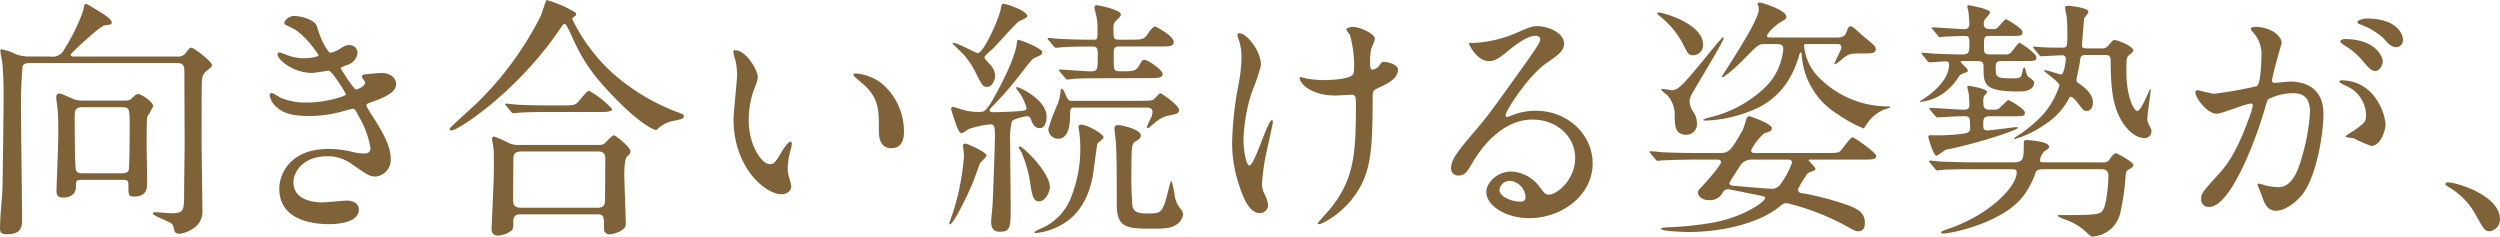 <svg xmlns="http://www.w3.org/2000/svg" width="384.977" height="36.432" viewBox="0 0 384.977 36.432">
  <g id="careerpath01-heading03-01" transform="translate(-178.178 -3806.052)">
    <path id="パス_12995" data-name="パス 12995" d="M3935.9,3814.756a2.01,2.01,0,0,0,2.184-1.132,28.871,28.871,0,0,0,2.886-5.889c.156-.741.2-1.092.468-1.092.156,0,2.73,1.6,2.886,1.716.2.157,1.053.742,1.053,1.131,0,.312-.116.351-1.092.468-.741.117-5.225,4.329-5.225,4.485,0,.313.233.313.624.313h15.834a1.405,1.405,0,0,0,1.287-.586c.468-.624.624-.779.819-.779.429,0,3.2,2.144,3.2,2.69,0,.195-.234.391-.312.469-.975.779-1.209.974-1.248,2.222-.039,1.131-.039,1.912-.039,9.125,0,1.483.117,8.815.117,10.493a3.036,3.036,0,0,1-1.6,2.964,4.879,4.879,0,0,1-1.911.7c-.312,0-.7-.118-.78-.43-.2-.818-.234-.975-.546-1.209-.39-.272-2.808-1.17-2.808-1.481,0-.2.351-.2.429-.2.351,0,1.989.156,2.379.156,2.028,0,2.028-.39,2.028-3.354,0-1.092.078-6.279.078-7.449,0-1.482-.039-9.047-.039-10.53,0-1.326,0-1.793-1.209-1.793H3932.9c-.468,0-1.014,0-1.248.467a71.677,71.677,0,0,0-.234,7.41c0,2.3.156,13.573.156,16.107,0,1.093,0,2.38-2.3,2.38-.858,0-1.092-.235-1.092-.9,0-1.559.234-4.016.351-5.577.078-1.326.2-13.962.2-14.234,0-1.248,0-3.627-.2-5.7-.039-.273-.312-1.637-.312-1.911a.178.178,0,0,1,.2-.156,7.792,7.792,0,0,1,2.184.741,5.258,5.258,0,0,0,2.145.352Zm4.954,18.992c-.976,0-.976.117-.976,1.092,0,1.093-.9,1.639-1.949,1.639-.781,0-1.054-.274-1.054-1.093,0-.2.273-7.059.273-8.384,0-.429.04-1.833-.078-3.861,0-.312-.234-1.755-.234-2.068,0-.35.117-.624.469-.624.389,0,2.144.9,2.573.976a4,4,0,0,0,1.092.117h6.28c.468,0,.857,0,1.092-.234.585-.546.819-.781,1.092-.781.506,0,2.339,1.209,2.339,1.872a17.877,17.877,0,0,1-.935,1.678c-.078.273-.078,3.432-.078,3.977,0,.858.078,5.148.078,6.084,0,.78,0,2.184-1.989,2.184-.9,0-.9-.2-.9-1.911,0-.663-.43-.663-.781-.663Zm6.044-1.014c.312,0,.9,0,1.092-.468.156-.468.156-6.2.156-6.9,0-2.5,0-2.807-1.169-2.807h-6.123c-1.17,0-1.17.624-1.17,1.676,0,.546,0,7.566.194,8.034s.741.468,1.092.468Z" transform="translate(-3750)" fill="#806239"/>
    <path id="パス_12996" data-name="パス 12996" d="M3977,3810.153c.663,2.379,1.755,4.017,2.028,4.017a3.637,3.637,0,0,0,1.522-.624c.779-.468.9-.546,1.365-.546a1.216,1.216,0,0,1,1.325,1.17,2.225,2.225,0,0,1-1.677,1.911c-.117.039-.936.352-.936.469.273.468,2.028,3.275,2.38,3.275.156,0,1.4-.429,1.4-1.092,0-.156-.508-.7-.508-.858,0-.312.391-.351.546-.39,1.4-.117,2.185-.2,2.419-.2,1.287,0,2.3.624,2.3,1.717,0,.546-.078,1.442-3.433,2.651-1.013.352-1.131.43-1.131.586,0,.194.039.273,1.248,2.184,1.912,2.964,2.5,4.678,2.5,6.122a2.6,2.6,0,0,1-2.262,2.691c-.976,0-1.248-.2-3.783-1.95a6.272,6.272,0,0,0-3.784-1.17c-3.51,0-5.148,2.262-5.148,4.017,0,2.886,3.433,3.082,4.446,3.082.624,0,3.238-.274,3.783-.274.468,0,1.834.157,1.834,1.405,0,2.222-4.1,2.222-4.564,2.222-1.131,0-7.683,0-7.683-5.46,0-2.262,1.677-6.123,7.566-6.123a16.122,16.122,0,0,1,3.744.468,7.189,7.189,0,0,0,1.717.234c.585,0,1.013-.195,1.013-.819a13.867,13.867,0,0,0-1.754-4.8c-.585-1.132-.624-1.248-.976-1.248-.233,0-1.716.429-2.027.507a18.55,18.55,0,0,1-4.681.585c-2.34,0-3.939-.313-5.148-1.483a3.054,3.054,0,0,1-.936-1.676.359.359,0,0,1,.351-.391,10.223,10.223,0,0,1,1.248.7,9.941,9.941,0,0,0,4.095.781c3.081,0,6.045-1.014,6.045-1.249s-2.183-3.666-2.652-3.666c-.078,0-2.145.351-2.535.351-3.042,0-5.343-2.1-5.343-2.847a.3.3,0,0,1,.312-.312,7.765,7.765,0,0,1,1.014.351,7.14,7.14,0,0,0,2.692.546c.935,0,2.3-.2,2.3-.467,0-.118-2.106-3.2-3.978-4.135-1.131-.546-1.287-.585-1.287-.858,0-.39.741-1.052,1.521-1.052C3974.35,3808.516,3976.651,3808.983,3977,3810.153Z" transform="translate(-3750)" fill="#806239"/>
    <path id="パス_12997" data-name="パス 12997" d="M4016.825,3808.008a.3.3,0,0,1,.078.195c0,.235-.117.274-.429.507a.352.352,0,0,0-.156.312,27.48,27.48,0,0,0,6.084,8.191,32.1,32.1,0,0,0,9.828,6.006c1.249.468,1.249.468,1.249.741,0,.351-.157.39-1.366.663a5.027,5.027,0,0,0-2.457,1.092c-.156.156-.35.35-.507.35s-2.028-.663-5.655-4.29c-4.212-4.212-5.655-6.551-7.332-10.3-.234-.506-.819-1.754-1.015-1.754s-.272.116-1.052,1.248c-6.435,9.321-15.366,15.171-16.381,15.171-.194,0-.312-.118-.312-.234,0-.195,3.784-3.55,4.486-4.252a50.16,50.16,0,0,0,9.516-13.065c.2-.39.819-2.457.936-2.535A17.789,17.789,0,0,1,4016.825,3808.008Zm3.51,20.358a1.68,1.68,0,0,0,.858-.156c.234-.2,1.248-1.325,1.521-1.325.234,0,2.535,1.793,2.535,2.456,0,.351-.117.468-.507.819s-.429,2.106-.429,2.691c0,1.21.234,6.63.234,7.722,0,1.053-1.95,1.561-2.5,1.561-.858,0-.858-.741-.858-1.015,0-1.638,0-2.066-1.014-2.066H4008.4c-.39,0-1.171,0-1.171,1.052s0,1.17-.272,1.444a3.61,3.61,0,0,1-2.067.779.915.915,0,0,1-1.015-1.014c0-.234.352-7.41.352-8.814,0-.819.039-3.081-.079-3.783,0-.156-.194-1.053-.194-1.208,0-.117,0-.429.351-.429a19.873,19.873,0,0,1,2.34,1.052,3.547,3.547,0,0,0,1.6.234Zm-5.616-6.084c1.4,0,1.872,0,2.3-.35.312-.274,1.521-1.911,1.872-1.911a14.848,14.848,0,0,1,3.549,2.808c0,.468-.936.468-2.106.468H4013c-2.769,0-3.822.039-4.953.117-.117,0-.7.078-.82.078s-.194-.078-.35-.234l-.741-.9c-.157-.155-.157-.194-.157-.272,0-.039.039-.078.118-.078.273,0,1.482.156,1.715.156,1.912.116,3.55.116,5.383.116Zm5.5,15.756c1.131,0,1.131-.741,1.131-1.209,0-.975.039-5.343.039-6.24,0-.468,0-1.209-1.092-1.209h-11.857c-1.13,0-1.209.624-1.209,1.209,0,.975-.039,5.344-.039,6.24,0,.507.039,1.209,1.171,1.209Z" transform="translate(-3750)" fill="#806239"/>
    <path id="パス_12998" data-name="パス 12998" d="M4044.877,3817.953a5.329,5.329,0,0,1-.468,1.561,13.773,13.773,0,0,0-.936,5.031c0,3.938,2.028,6.785,3.237,6.785.663,0,.819-.2,1.989-2.145.234-.39.9-1.327,1.209-1.327.117,0,.2.157.2.313a4.7,4.7,0,0,1-.117.78,10.936,10.936,0,0,0-.507,2.964,5.281,5.281,0,0,0,.234,1.561,9.7,9.7,0,0,1,.312,1.286c0,.78-.819,1.21-1.482,1.21-2.5,0-7.41-4.1-7.41-11.544,0-1.092.546-5.89.546-6.9a10.885,10.885,0,0,0-.273-2.261,5.289,5.289,0,0,1-.312-1.326c0-.118.156-.157.234-.157C4043.122,3813.78,4044.877,3816.9,4044.877,3817.953Zm19.032.9a9.7,9.7,0,0,1,3.471,7.449c0,.741-.077,2.573-1.949,2.573-1.911,0-1.911-2.1-1.911-2.612,0-3.238,0-4.875-2.068-6.943-.311-.311-1.872-1.52-1.872-1.755,0-.117.156-.2.352-.2A7.586,7.586,0,0,1,4063.909,3818.851Z" transform="translate(-3750)" fill="#806239"/>
    <path id="パス_12999" data-name="パス 12999" d="M4080.1,3830c0,.234-.936,1.014-1.014,1.209-.234.585-.975,2.691-1.17,3.12-.9,2.185-2.964,6.279-3.471,6.279-.078,0-.078-.117-.078-.156,0-.117.507-1.481.585-1.755a37.362,37.362,0,0,0,1.677-8.7c0-.234-.156-1.326-.156-1.56s.351-.312.546-.234C4077.453,3828.327,4080.1,3829.5,4080.1,3830Zm.624-4.8a13.44,13.44,0,0,0-3.393.741,7.222,7.222,0,0,1-1.014.624c-.546,0-.858-1.21-1.17-2.106-.2-.585-.507-1.522-.507-1.6,0-.194.078-.35.273-.35.117,0,1.326.389,1.6.467a8.381,8.381,0,0,0,2.5.313c.7,0,.975-.078,2.106-1.989.117-.235,3.2-5.538,3.627-8.463,0-.117.078-.663.195-.663.351,0,3.745,1.326,3.745,1.911,0,.389-.313.507-1.054.818-.507.2-.7.507-2.534,2.848a49.511,49.511,0,0,1-4.1,4.679c-.312.313-.429.468-.429.625,0,.273.507.273.663.273.546,0,2.925-.078,3.784-.156s1.248-.117,1.248-.468a7.593,7.593,0,0,0-1.054-2.3c-.116-.194-.546-.624-.546-.818,0-.078.078-.117.156-.117.313,0,4.524,1.911,4.524,4.524,0,.272-.038,1.794-1.053,1.794-.819,0-1.131-.741-1.4-1.443a.584.584,0,0,0-.584-.39c-.157,0-1.99.351-2.3.78a10.829,10.829,0,0,0-.273,3.236c0,1.521.079,8.5.079,9.751,0,3.314,0,4.016-1.678,4.016-1.17,0-1.326-.779-1.326-1.638,0-.273.234-2.457.234-2.885.039-.391.352-9.166.352-10.062C4081.393,3825.6,4081.314,3825.208,4080.729,3825.208Zm.04-9.088a2.787,2.787,0,0,1,.662,1.561c0,.624-.429,1.755-1.209,1.755-.624,0-.741-.079-1.755-2.107a12.528,12.528,0,0,0-1.911-2.886c-.156-.2-1.677-1.6-1.677-1.676,0-.039,0-.118.078-.118.663,0,3.549,1.6,3.783,1.6.9,0,3.238-5.226,3.51-6.63.2-.9.2-.975.429-.975.547,0,3.706,1.092,3.706,1.911,0,.273-1.171.7-1.365.858-.7.546-3.355,3.588-3.94,4.134a12.792,12.792,0,0,0-1.092,1.015c-.117.117-.2.2-.2.35C4079.793,3815.146,4080.612,3815.926,4080.769,3816.12Zm7.409,20.943c-.858,0-1.053-.858-1.325-2.613a18.494,18.494,0,0,0-1.366-4.914,7.194,7.194,0,0,1-.428-.741c0-.078.078-.195.155-.195.469,0,4.641,3.978,4.641,6.279C4089.855,3835.542,4089.192,3837.063,4088.178,3837.063Zm9.946-9.827c0,.195-.858.779-.936.935-.118.234-.585,4.29-.742,5.07-1.131,5.967-4.679,7.449-6.045,8.034a9.5,9.5,0,0,1-2.613.663c-.2,0-.312,0-.312-.117s.819-.507,1.014-.585a8.453,8.453,0,0,0,4.719-5.031,20.148,20.148,0,0,0,1.326-7.6c0-1.014-.117-1.793-.156-2.3a6.087,6.087,0,0,1-.116-.663c0-.117,0-.39.389-.39C4095.588,3825.247,4098.124,3826.65,4098.124,3827.236Zm.117-9.127c-1.093,0-3.043,0-4.6.079a10.405,10.405,0,0,1-1.093.117c-.155,0-.194-.078-.312-.2l-.858-1.013c-.078-.117-.156-.157-.156-.2,0-.078.078-.117.156-.117.741,0,4.057.274,4.759.274,1.092,0,1.092-.274,1.092-2.692,0-.9-.2-1.131-.742-1.131-2.964,0-3.548.039-4.914.118-.117,0-.624.078-.741.078-.156,0-.234-.078-.351-.2l-.819-.974c-.156-.156-.156-.156-.156-.235s.078-.117.156-.117c.2,0,1.053.117,1.248.117,1.911.118,3.822.157,5.734.157.546,0,.546-.157.546-1.522a9.042,9.042,0,0,0-.195-2.183c-.039-.2-.273-1.054-.273-1.209,0-.313.116-.391.389-.391.118,0,3.666.663,3.666,1.4,0,.273-.077.351-.818,1.092-.195.2-.312.391-.312,1.014,0,1.638,0,1.795.858,1.795h1.716c1.794,0,2.106,0,2.691-.859.624-.936.936-1.17,1.17-1.17.078,0,2.847,1.444,2.847,2.379,0,.7-.663.7-2.028.7h-6.357c-.624,0-.858.2-.858.859,0,.585,0,1.988.039,2.3.078.663.273.663,1.521.663,1.4,0,1.911-.078,2.34-.859.429-.741.468-.9.858-.9.507,0,2.769,1.52,2.769,2.183,0,.624-.819.624-2.028.624Zm5.343,3.472c1.833,0,2.106-.039,2.379-.312.117-.118.741-.859.9-.859s2.886,1.834,2.886,2.613c0,.507-.39.585-1.56.82a4.763,4.763,0,0,0-2.262,1.209c-.819.663-.858.741-.975.741s-.156-.078-.156-.2a12.626,12.626,0,0,1,.7-1.521,2.281,2.281,0,0,0,.156-.741c0-.7-.507-.7-1.248-.7h-10.882c-.467,0-.545.35-.545.741,0,1.521-.079,4.056-1.872,4.056a1.515,1.515,0,0,1-1.483-1.521,28.868,28.868,0,0,1,1.443-3.861,7.6,7.6,0,0,0,.429-1.794c0-.352.039-.507.2-.507s.351.351.429.546c.429,1.014.546,1.287,1.053,1.287Zm.273,5.343c0,.429-.351.662-.858.934-.429.313-.585.391-.585,3.94a58.659,58.659,0,0,0,.156,6.007c.234,1.052,1.131,1.131,2.535,1.131,1.911,0,2.145-.118,3.042-3.784.273-1.091.312-1.209.429-1.209a10.746,10.746,0,0,1,.507,2.34,4.386,4.386,0,0,0,.936,1.989,1.374,1.374,0,0,1,.351.819,2.185,2.185,0,0,1-.975,1.521c-.7.468-1.365.663-3.393.663-4.212,0-5.851,0-5.851-3.744,0-3.822,0-7.371-.116-9.321,0-.352-.234-2.027-.234-2.378,0-.234,0-.507.7-.507C4100.737,3825.325,4103.857,3825.91,4103.857,3826.924Z" transform="translate(-3750)" fill="#806239"/>
    <path id="パス_13000" data-name="パス 13000" d="M4122.354,3816.12a29.734,29.734,0,0,1-1.4,4.1,26.4,26.4,0,0,0-1.287,7.331c0,1.755.43,3.978.9,3.978.819,0,2.808-6.98,3.47-6.98.117,0,.157.156.157.272,0,.313-.781,3.7-.936,4.407a33.052,33.052,0,0,0-.741,5.109,3.417,3.417,0,0,0,.468,1.755,4.657,4.657,0,0,1,.467,1.56,1.245,1.245,0,0,1-1.325,1.209c-1.482,0-2.5-2.223-3.16-4.368a20.045,20.045,0,0,1-1.053-6.552,52.418,52.418,0,0,1,.976-8.814,24.9,24.9,0,0,0,.468-4.212,8.387,8.387,0,0,0-.391-2.651,3.357,3.357,0,0,1-.233-.781c0-.117,0-.312.311-.312C4120.092,3811.167,4122.354,3813.78,4122.354,3816.12Zm17.2,5.031c0,8.073-.312,11.271-2.418,14.508-2.067,3.237-5.343,4.914-5.85,4.914-.078,0-.2,0-.2-.117s1.911-2.184,2.223-2.613c3.393-4.406,3.666-8.19,3.666-15.638,0-1.326-.078-1.56-.7-1.56-.39,0-2.106.117-2.418.117-3.822,0-5.538-1.872-5.538-2.692,0-.078.039-.156.117-.156.234,0,.624.195.9.234a17.3,17.3,0,0,0,2.457.235c.585,0,3.51,0,4.563-.7.195-.157.351-.313.351-1.639a18.113,18.113,0,0,0-.663-4.641,4.725,4.725,0,0,1-.546-.78c0-.2.468-.429,1.014-.429,1.092,0,3.393,1.053,3.393,1.833,0,.312-.585,1.483-.624,1.755a12.3,12.3,0,0,0-.117,2.029c0,.663.078.974.39.974a1.618,1.618,0,0,0,1.014-.624c.39-.546.39-.585.78-.585.273,0,2.106.274,2.106,1.248,0,1.17-1.326,1.95-2.223,2.379-1.209.585-1.443.7-1.56.9A3.486,3.486,0,0,0,4139.553,3821.151Z" transform="translate(-3750)" fill="#806239"/>
    <path id="パス_13001" data-name="パス 13001" d="M4170.741,3830.394c0-3.2-2.691-5.927-6.592-5.927-5.147,0-8.462,5.342-9.165,6.551-.779,1.326-1.17,2.067-2.222,2.067a1.076,1.076,0,0,1-1.132-1.092c0-.975.312-1.833,3.081-5.069,2.536-2.964,2.926-3.471,8.814-11.739,1.288-1.833,1.833-2.653,1.833-3.081,0-.274-.272-.546-.74-.546-1.443,0-3.744,1.95-4.408,2.5-1.56,1.287-2.106,1.4-2.769,1.4-1.833,0-3.042-2.5-3.042-2.69,0-.118.118-.118.936-.118a18.922,18.922,0,0,0,6.046-1.4c2.418-1.053,2.69-1.17,3.549-1.17,1.56,0,4.095.975,4.095,2.692,0,1.13-.9,1.754-2.769,3.042-2.809,1.989-6.24,7.332-6.24,7.995,0,.117.117.273.234.273.233-.078.74-.273.975-.351a9.43,9.43,0,0,1,3.432-.624c4.992,0,8.775,3.7,8.775,8.111,0,4.953-4.8,8.425-9.75,8.425-3.861,0-6.63-2.068-6.63-4.018,0-1.4,1.637-3.159,3.861-3.159a5.754,5.754,0,0,1,4.445,2.5c.547.7.781,1.053,1.327,1.053C4168.011,3836.01,4170.741,3833.631,4170.741,3830.394Zm-10.023,3.51a1.6,1.6,0,0,0-1.638,1.366c0,1.013,1.677,1.833,3.354,1.833a.647.647,0,0,0,.663-.7A2.653,2.653,0,0,0,4160.718,3833.9Z" transform="translate(-3750)" fill="#806239"/>
    <path id="パス_13002" data-name="パス 13002" d="M4189.222,3830.628c-.9,0-3.549.039-4.952.117-.118,0-.7.078-.82.078s-.2-.078-.351-.234l-.741-.9c-.156-.156-.156-.195-.156-.273,0-.039.039-.078.117-.078.273,0,1.482.117,1.755.156,1.755.078,3.51.117,5.343.117h3.666c1.326,0,1.638-.351,3.472-3.549.116-.272.507-1.52.585-1.794a.453.453,0,0,1,.467-.311c.079,0,3.433,1.131,3.433,1.833,0,.429-.352.546-1.17.78a8.438,8.438,0,0,0-2.029,2.612c0,.39.312.429.508.429H4209.5c1.521,0,1.833-.039,2.067-.312.351-.312,1.521-2.1,1.911-2.1.234,0,3.627,2.339,3.627,2.885s-.78.546-2.106.546h-8.112c-.078,0-.2.039-.2.117s1.053,1.053,1.053,1.326c0,.2-.351.312-.819.468a1.162,1.162,0,0,0-.663.624,17.173,17.173,0,0,0-1.209,2.028c0,.546.468.585.7.624,1.6.2,7.1,1.6,8.424,2.5a2.189,2.189,0,0,1,1.17,2.1c0,.273,0,1.248-1.014,1.248-.429,0-.585-.116-2.379-1.092a38.159,38.159,0,0,0-8.58-3.237,1.264,1.264,0,0,0-.975.391c-3.471,2.924-9.556,4.055-14.275,4.055-.507,0-4.134-.117-4.134-.468,0-.2.117-.2,1.287-.273a52.6,52.6,0,0,0,6.435-.663c4.837-.818,8.268-3.275,8.268-3.783,0-.273-.155-.312-1.482-.585-.506-.077-4.017-.819-4.134-.819a.966.966,0,0,0-.858.429,2.184,2.184,0,0,1-2.184,1.248c-1.17,0-1.677-.741-1.677-1.17,0-.273.117-.428.7-1.013.156-.157,2.847-3.121,2.847-3.628,0-.39-.234-.39-.429-.429Zm-5.616-22.659c.546,0,6.825,1.677,6.825,4.953a1.542,1.542,0,0,1-1.521,1.639c-.663,0-.741-.079-1.6-1.794a13.127,13.127,0,0,0-3.393-4.1c-.234-.194-.507-.39-.507-.507C4183.411,3808.008,4183.489,3807.969,4183.606,3807.969Zm4.758,13.767a3,3,0,0,0,.585,1.561,3.134,3.134,0,0,1,.546,1.677,1.652,1.652,0,0,1-1.638,1.833c-1.755,0-1.794-1.444-1.794-3.081a4.357,4.357,0,0,0-1.17-3.042,6.488,6.488,0,0,1-.9-.781c0-.117.156-.155.234-.155.234,0,1.209.194,1.4.194,1.092,0,1.872-.974,6.591-6.747a18.061,18.061,0,0,1,1.248-1.4c.078,0,.156.039.156.117,0,.507-4.875,8.425-5.031,8.854A2.23,2.23,0,0,0,4188.364,3821.736Zm22.738-9.906c1.092,0,1.287-.546,1.326-.663.39-.936.429-1.053.78-1.053a.694.694,0,0,1,.351.157c.468.35,1.17,1.013,1.6,1.4,1.677,1.365,1.872,1.521,1.872,1.95,0,.663-.741.663-1.95.663-1.989,0-2.223,0-3.393,1.015a10.718,10.718,0,0,1-.9.663.125.125,0,0,1-.117-.117c0-.235,1.053-2.107,1.053-2.457a.477.477,0,0,0-.507-.546h-4.953c-.156,0-.273.038-.273.233a7.754,7.754,0,0,0,2.379,4.992,14.885,14.885,0,0,0,10.686,4.368.179.179,0,0,1,.195.157,6.71,6.71,0,0,1-.975.35,5.96,5.96,0,0,0-2.73,2.38c-.078.077-.312.507-.39.507a20.3,20.3,0,0,1-4.1-2.263,11.553,11.553,0,0,1-5.421-8.93c-.039-.469-.039-.508-.156-.508s-.195.273-.234.39c-1.326,4.68-3.9,6.9-6.318,8.113a20.872,20.872,0,0,1-7.957,1.989c-.39,0-.507,0-.507-.156a4.118,4.118,0,0,1,1.053-.352,18.286,18.286,0,0,0,8.659-4.8,9.316,9.316,0,0,0,2.612-5.694c0-.585-.273-.779-1.052-.779h-1.99c-.74,0-1.014.272-3.2,2.5-1.21,1.209-2.809,2.612-3.159,2.612-.04,0-.079,0-.079-.078,0-.116,5.7-8.541,5.7-10.3a2.058,2.058,0,0,0-.039-.507,4.025,4.025,0,0,1-.157-.39c0-.039.039-.234.351-.234.352,0,4.1,1.17,4.1,2.184,0,.312-.117.39-1.054.936-.467.273-1.911,1.56-1.911,1.99,0,.272.2.272.547.272Zm-13.065,18.8a2.158,2.158,0,0,0-1.756.741c-.195.312-1.794,2.73-1.794,2.886,0,.351.429.391.546.391.936.078,5.265.467,5.928.467a1.535,1.535,0,0,0,1.248-.507,13.085,13.085,0,0,0,1.912-3.471.441.441,0,0,0-.468-.507Z" transform="translate(-3750)" fill="#806239"/>
    <path id="パス_13003" data-name="パス 13003" d="M4236.435,3815.457c-.507,0-.936,0-.936.9,0,1.6,0,1.755,2.613,1.755.624,0,1.131,0,1.326-.389.117-.157.234-1.287.429-1.287.078,0,.117.078.156.117a6.709,6.709,0,0,0,.351,1.17c.117.155,1.053.741,1.053.974,0,1.444-1.794,1.444-2.262,1.444-5.538,0-5.538-1.053-5.538-3.823,0-.7-.273-.858-.936-.858h-2.3c-.156,0-.273,0-.273.117,0,.156,1.091,1.053,1.091,1.326,0,.2-.116.235-.624.429a1.313,1.313,0,0,0-.74.469,8.923,8.923,0,0,1-1.677,2.027,7.321,7.321,0,0,1-4.33,1.911c0-.117.039-.155.507-.428,1.872-1.209,3.979-3.2,3.979-5.343,0-.391-.273-.469-.546-.469-.351,0-2.185.156-2.458.156-.116,0-.194-.078-.351-.234l-.74-.9c-.157-.2-.157-.2-.157-.273s.078-.078.117-.078c.195,0,1.209.078,1.4.117.547.039,3.667.156,4.525.156,1.326,0,1.326-.2,1.326-1.95,0-.429,0-.9-.624-.9-.7,0-2.731.077-3.355.116-.077,0-.467.078-.546.078-.155,0-.233-.078-.351-.272l-.74-.9c-.157-.156-.2-.2-.2-.234,0-.077.078-.116.157-.116.7,0,4.095.272,4.875.272.7,0,.78-.429.78-.857,0-.313-.078-1.132-.117-1.678,0-.155-.2-.779-.2-.936,0-.039.039-.2.273-.2.039,0,3.237.546,3.237,1.092,0,.156-.078.234-.663.936a1.163,1.163,0,0,0-.312.781c0,.857.585.857,1.365.857a1.027,1.027,0,0,0,.741-.194c.234-.2,1.131-1.327,1.287-1.327s2.574,1.4,2.574,1.951c0,.624-.195.624-1.872.624h-3.237c-.819,0-.819.194-.819,1.833,0,.585,0,1.013.9,1.013h2.34a1.16,1.16,0,0,0,.858-.234c.234-.233,1.17-1.56,1.365-1.56.156,0,2.613,1.638,2.613,2.223s-.234.585-2.067.585Zm-11,7.566c-.156-.194-.156-.194-.156-.272,0-.039.038-.078.116-.078.819,0,4.486.272,5.227.272s.819-.389.819-.663c0-.077,0-.779-.078-1.677,0-.156-.234-.935-.234-1.13,0-.118.039-.2.2-.2s2.847.43,2.847.937c0,.117-.39.546-.468.624a1.989,1.989,0,0,0-.117.857c0,.741.039,1.248.936,1.248,1.014,0,1.131,0,1.365-.116.273-.156,1.365-1.365,1.56-1.365.156,0,2.535,1.365,2.535,1.911,0,.585-.195.585-2.106.585H4234.6c-1.014,0-1.014.39-1.014,1.4,0,.391,0,.781.624.781.117,0,1.56-.156,1.833-.2.429-.039,2.418-.312,2.652-.312.078,0,.234.039.234.117,0,.272-5.031,2.066-10.608,3.275a1.5,1.5,0,0,0-.741.234c-.976.7-1.092.78-1.209.78-.468,0-1.248-2.73-1.248-2.885,0-.273.156-.273.39-.273a29.87,29.87,0,0,0,5.226-.274c.312-.038.819-.233.819-.7,0-1.756,0-1.95-.976-1.95-1.052,0-2.73.117-3.509.155-.078,0-.469.039-.546.039-.117,0-.2-.077-.351-.233Zm26.4,8.034c.624,0,.9,0,1.287-.585.235-.351.585-.819.9-.819.157,0,2.692,1.326,2.692,1.833,0,.234-.351.429-.508.546-.624.312-.624.39-.7,1.053a36.253,36.253,0,0,1-.819,5.733,4.668,4.668,0,0,1-4.33,3.666c-.194,0-.273-.078-.975-.741a9,9,0,0,0-3.393-1.95c-.156-.077-.936-.351-.936-.507a.1.1,0,0,1,.117-.117h1.638c4.758,0,4.876-.233,5.227-.818.546-.9.818-4.018.818-5.188,0-1.014-.624-1.053-1.208-1.053h-8.581c-1.131,0-1.287.156-1.443.585a13.132,13.132,0,0,1-1.872,3.549c-3.081,4.057-10.959,5.773-12.363,5.773-.117,0-.312-.079-.312-.2s.624-.35.858-.428c6.513-2.146,10.8-6.553,10.8-8.815,0-.468-.312-.468-1.248-.468h-5.226c-1.131,0-3.042,0-4.641.078-.118,0-1.054.117-1.131.117-.117,0-.2-.077-.351-.273l-.742-.9c-.155-.156-.155-.2-.155-.234a.123.123,0,0,1,.116-.117c.273,0,1.444.156,1.717.156,1.131.039,3.159.117,5.382.117h5.616c1.755,0,1.755-.39,1.755-3.081,0-.118,0-.351.429-.351s3.471.233,3.471,1.014c0,.234-.078.273-.7.7a2.208,2.208,0,0,0-.7,1.4c0,.312.156.312.858.312Zm0-17.549a1.189,1.189,0,0,0,1.054-.508c.585-.7.663-.779.936-.779.429,0,2.886.935,2.886,1.637,0,.118-.429.507-.547.585-.506.39-.545.429-.545,2.653,0,3.861,1.169,6.045,1.677,6.045.624,0,1.911-3.393,1.989-3.393s.078.077.078.155c0,.507-.507,3.666-.507,4.368a1.811,1.811,0,0,0,.156.82c.429.819.468.9.468,1.131a1.034,1.034,0,0,1-1.053,1.091c-1.716,0-3.472-1.911-4.329-4.329-.468-1.365-.9-3.159-.9-7.643,0-.7-.312-.82-.819-.82h-3.12c-.7,0-.742.468-.781.975-.039.43-.546,2.77-.546,2.77a.636.636,0,0,0,.352.624c.9.585,2.184,1.637,2.184,2.924,0,.664-.273,1.327-.976,1.327-.429,0-.506-.118-1.287-1.131-.117-.2-.858-1.053-1.091-1.053a.308.308,0,0,0-.313.194,10.15,10.15,0,0,1-3.432,3.862,16.6,16.6,0,0,1-4.914,2.457c-.039,0-.117,0-.117-.078s.234-.273.39-.351a20.452,20.452,0,0,0,4.017-3.315,12.646,12.646,0,0,0,2.574-4.525c0-.507-2.379-2.1-2.379-2.262,0-.039.039-.078.117-.078.429,0,2.34.663,2.5.663.507,0,.741-2.222.741-2.418a.511.511,0,0,0-.546-.545c-.506,0-2.964.156-3.237.156-.156,0-.234-.078-.351-.235l-.741-.9c-.156-.194-.156-.194-.156-.272s.078-.079.117-.079c.078,0,.156,0,.585.039,1.053.118,2.769.118,3.861.118.7,0,.7-.235.7-2.379a21.439,21.439,0,0,0-.117-2.5,11.911,11.911,0,0,1-.234-1.248c0-.313.273-.313.468-.313.312,0,3.12.274,3.12.936,0,.195-.506.78-.663,1.014,0,.2-.312,3.783-.312,4.056,0,.547.2.547,1.054.547Z" transform="translate(-3750)" fill="#806239"/>
    <path id="パス_13004" data-name="パス 13004" d="M4266.239,3820.255a.345.345,0,0,1,.35-.313c.118,0,2.146.546,2.575.546a65.282,65.282,0,0,0,6.551-1.17c.663-.467.7-4.407.7-4.6a4.938,4.938,0,0,0-.975-3.316c-.585-.7-.663-.78-.663-.9,0-.273.469-.312.624-.312,2.614,0,4.135,1.482,4.135,2.5,0,.04-1.482,5.032-1.482,5.773,0,.233.155.351.428.351.2,0,1.99-.2,2.3-.2,2.925,0,5.187,1.405,5.187,4.992,0,3.081-1.092,9.789-3.354,12.519-1.093,1.287-2.652,2.379-3.978,2.379-1.444,0-1.833-1.364-2.3-2.691-.078-.273-.506-1.169-.506-1.287a.183.183,0,0,1,.194-.2,7.066,7.066,0,0,1,.975.273,9.708,9.708,0,0,0,1.99.273c1.131,0,2.573-.546,3.7-4.758a31.054,31.054,0,0,0,1.209-6.785c0-2.731-1.56-2.926-2.691-2.926a8.476,8.476,0,0,0-3.744.937c-.157.2-.2.35-.586,1.676-1.56,5.3-5.343,14.9-8.5,14.9a1.146,1.146,0,0,1-1.248-1.248c0-.819.273-1.131,2.612-3.705,1.053-1.17,2.691-2.964,4.8-8.814a10.418,10.418,0,0,0,.546-1.833c0-.116-.039-.311-.273-.311-.858,0-4.485,1.559-5.264,1.559C4268.033,3823.569,4266.239,3821.112,4266.239,3820.255Zm27.066,8.266a19.631,19.631,0,0,1-2.652-1.168c-.273-.079-1.248-.117-1.248-.273,0-.234,1.287-.9,1.521-1.092,1.443-1.092,1.6-1.21,1.6-2.262a5.016,5.016,0,0,0-3.159-4.486c-.312-.155-.936-.428-.936-.585,0-.233.156-.233.273-.233,4.992,0,6.786,4.914,6.825,6.9C4295.528,3825.793,4294.943,3828.521,4293.305,3828.521Zm1.794-13.064c0,.663-.468,1.522-1.131,1.522-.546,0-.858-.235-2.067-1.677a10.536,10.536,0,0,0-2.769-2.3c-.195-.117-.585-.429-.585-.585,0-.117.312-.351.663-.351C4294.2,3812.064,4295.1,3814.989,4295.1,3815.457Zm3.12-3.275a1.071,1.071,0,0,1-.975,1.131c-.858,0-1.287-.507-2.067-1.405a10.762,10.762,0,0,0-3.471-2.067c-.39-.116-.507-.273-.507-.39,0-.312.936-.546,1.4-.546C4297.439,3808.905,4298.219,3811.44,4298.219,3812.182Z" transform="translate(-3750)" fill="#806239"/>
    <path id="パス_13005" data-name="パス 13005" d="M4311.634,3841.665c-.819,0-.975-.272-2.262-2.612a11.028,11.028,0,0,0-4.1-4.174c-.117-.078-.546-.351-.546-.468s.117-.273.429-.273c1.365,0,7.995,2.028,7.995,5.655A1.874,1.874,0,0,1,4311.634,3841.665Z" transform="translate(-3750)" fill="#806239"/>
  </g>
</svg>
